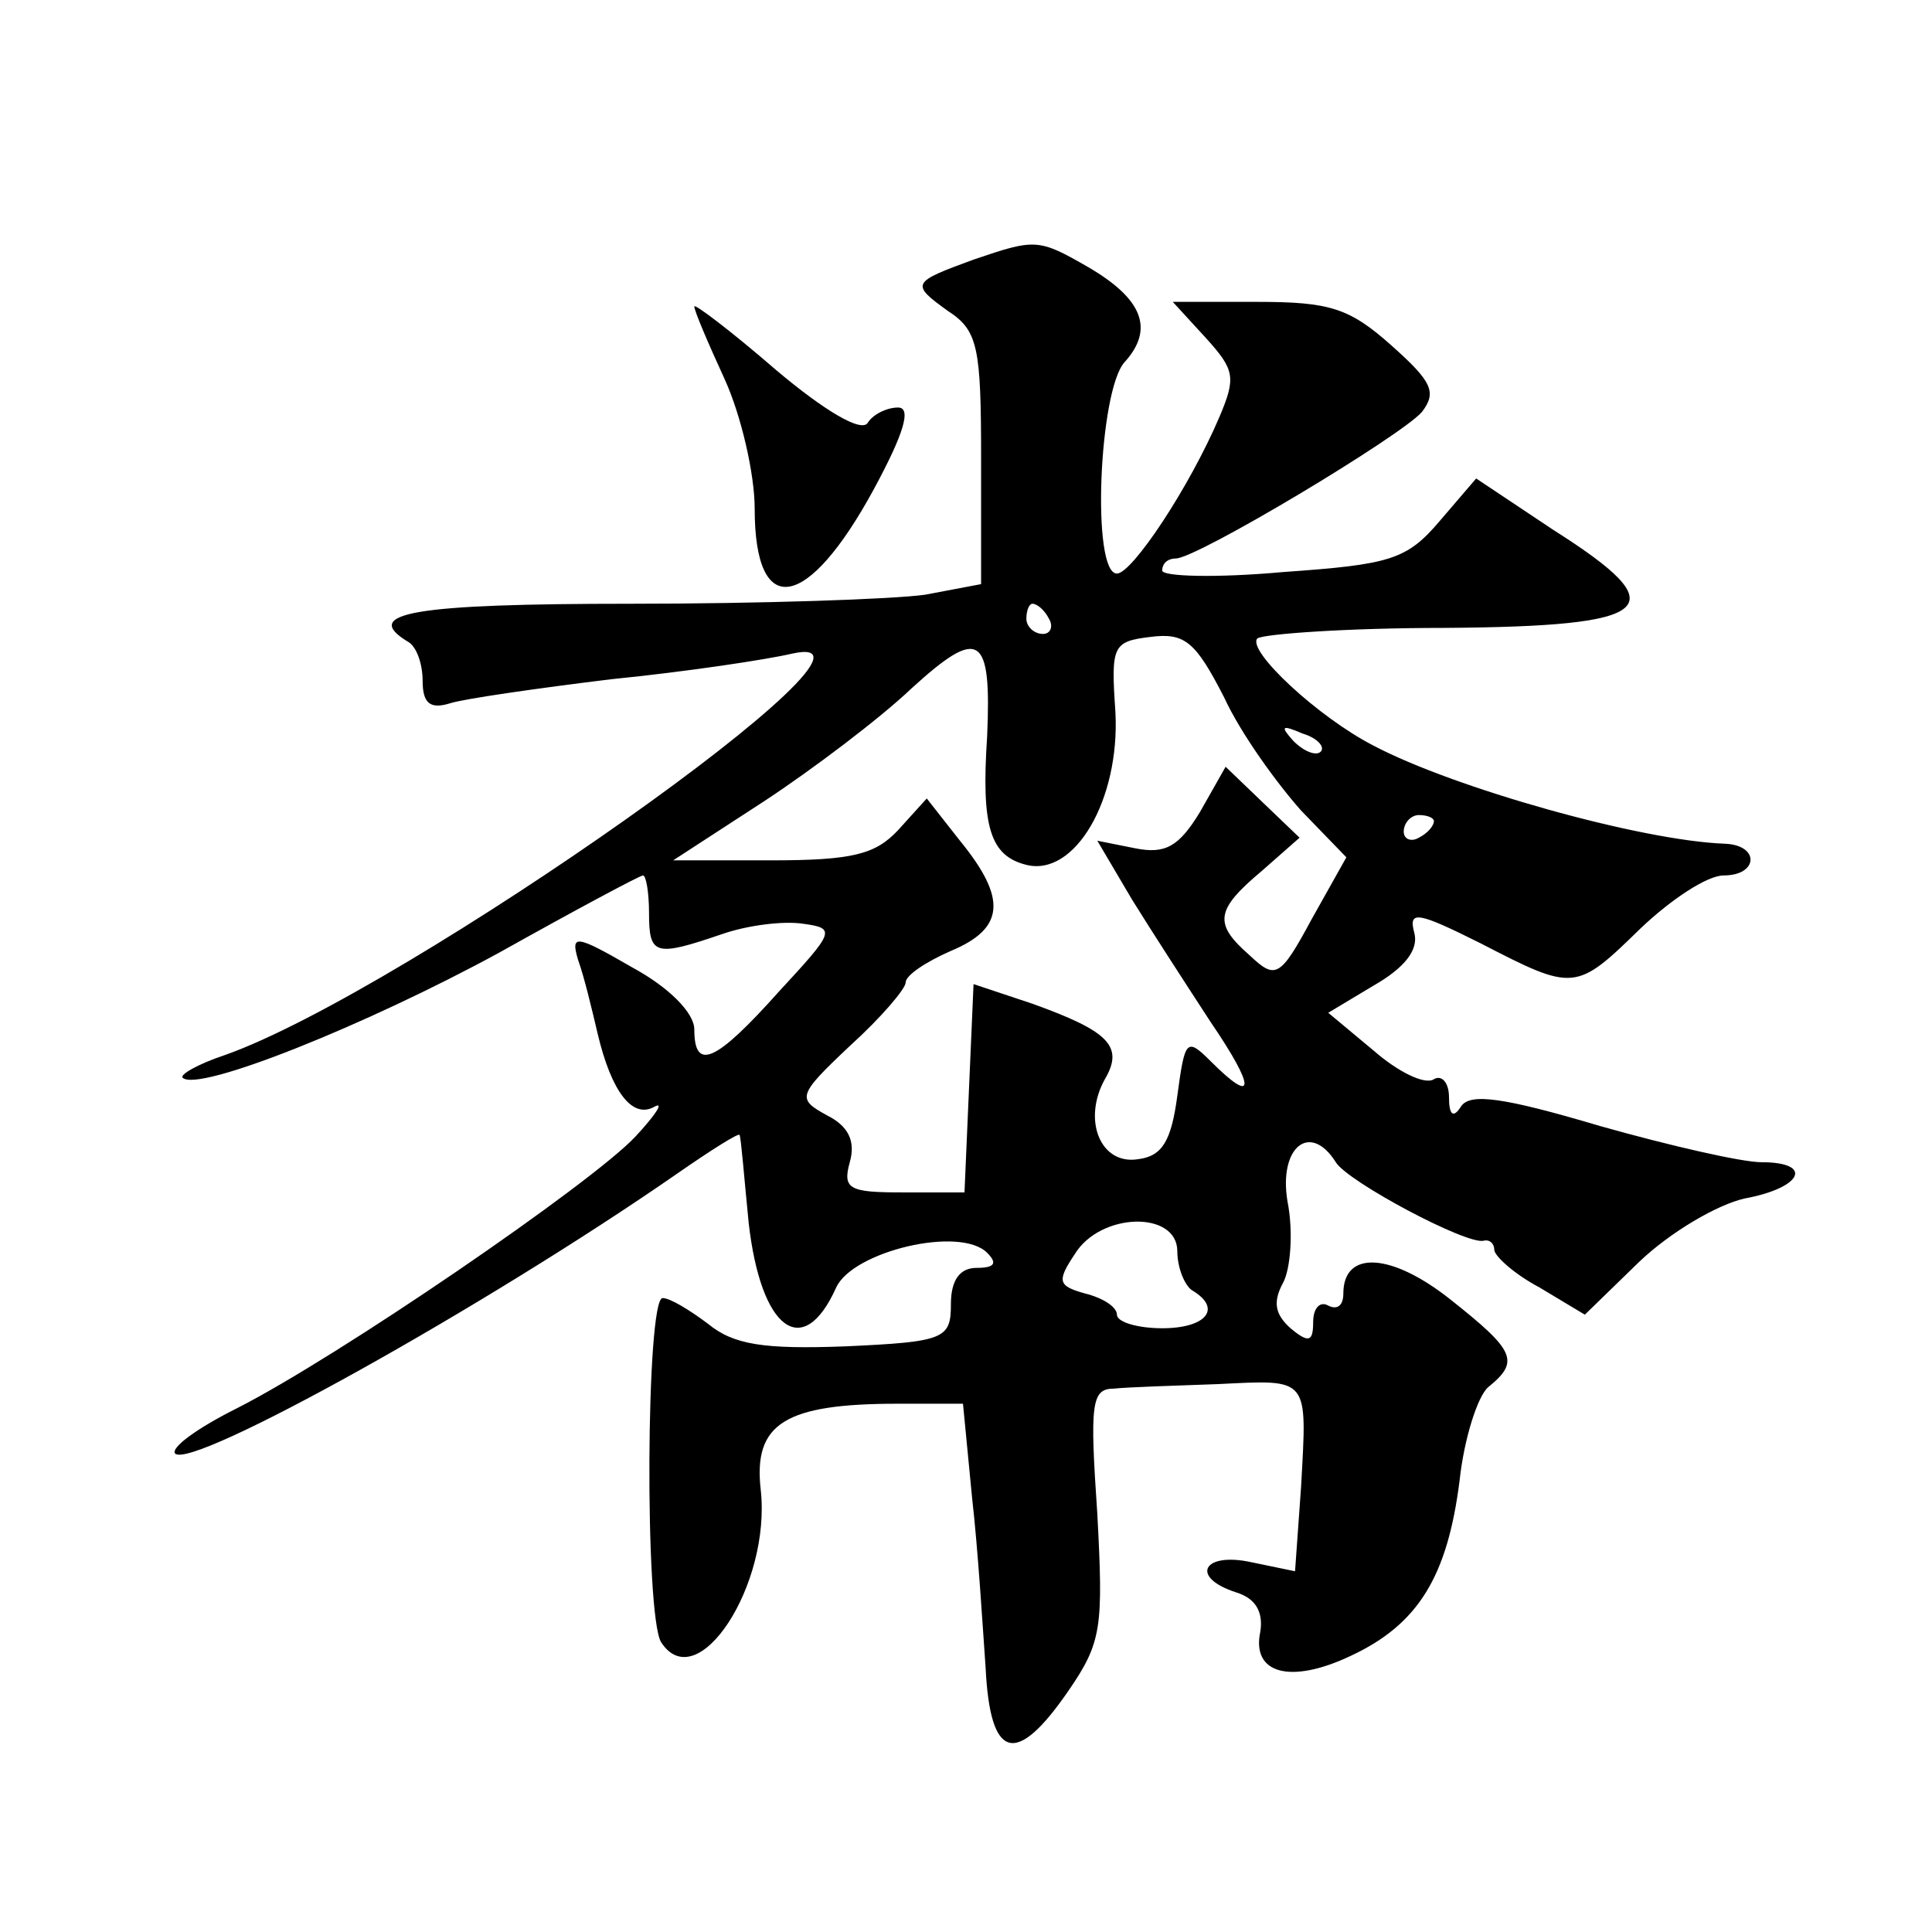 <?xml version="1.0" standalone="no"?>
<!DOCTYPE svg PUBLIC "-//W3C//DTD SVG 20010904//EN"
 "http://www.w3.org/TR/2001/REC-SVG-20010904/DTD/svg10.dtd">
<svg version="1.0" xmlns="http://www.w3.org/2000/svg"
 width="128pt" height="128pt" viewBox="0 0 128 128"
 preserveAspectRatio="xMidYMid meet">
<g transform="translate(0,128) scale(0.1,-0.1)"
fill="#0" stroke="none">
<path d="M645 1108 c-41 -15 -42 -16 -17 -34 20 -13 22 -24 22 -98 l0 -83 -37 -7
c-21 -3 -109 -6 -195 -6 -144 0 -179 -6 -148 -25 6 -3 10 -15 10 -26 0 -15 5 -19
18 -15 9 3 58 10 107 16 50 5 103 13 120 17 87 19 -257 -224 -376 -266 -18 -6 -30
-13 -28 -15 10 -10 122 35 210 83 50 28 93 51 95 51 2 0 4 -11 4 -25 0 -28 4 -29
48 -14 17 6 41 9 54 7 22 -3 21 -5 -16 -45 -42 -47 -56 -53 -56 -25 0 11 -17 28
-41 41 -38 22 -41 22 -36 5 4 -11 9 -32 13 -49 9 -38 23 -57 38 -48 6 3 0 -6 -13
-20 -29 -31 -197 -146 -264 -180 -26 -13 -44 -26 -41 -30 11 -11 205 97 332 185
23 16 42 28 42 26 1 -2 3 -28 6 -58 8 -71 36 -92 58 -43 11 24 82 41 100 23 7 -7
5 -10 -7 -10 -11 0 -17 -8 -17 -24 0 -23 -4 -25 -70 -28 -54 -2 -74 1 -91 15 -12
9 -25 17 -30 17 -11 0 -12 -210 -1 -228 24 -37 73 38 66 101 -5 44 16 57 91 57
l43 0 6 -62 c4 -35 7 -85 9 -113 3 -61 20 -66 55 -15 22 32 23 42 19 117 -5 73
-4 83 11 83 9 1 41 2 69 3 61 3 59 5 55 -68 l-4 -56 -29 6 c-32 7 -41 -10 -10 -20
13 -4 18 -13 16 -26 -6 -28 20 -35 60 -16 45 21 64 53 72 116 3 28 12 56 19 62
21 17 18 24 -25 58 -39 31 -71 33 -71 4 0 -8 -4 -11 -10 -8 -5 3 -10 -1 -10 -11
0 -13 -3 -14 -15 -4 -10 9 -12 17 -5 30 5 9 7 34 3 54 -6 36 15 53 32 26 8 -13
87 -55 98 -52 4 1 7 -2 7 -6 0 -4 13 -16 30 -25 l30 -18 36 35 c21 20 52 38 70
42 38 7 46 24 11 24 -13 0 -61 11 -107 24 -64 19 -86 22 -92 13 -5 -8 -8 -6 -8
6 0 10 -5 15 -10 12 -6 -4 -24 5 -40 19 l-30 25 30 18 c21 12 30 24 27 35 -4 15
2 14 44 -7 62 -32 63 -32 106 10 20 19 44 35 55 35 23 0 24 20 1 21 -56 2 -180
37 -233 65 -37 19 -84 63 -77 71 4 3 60 7 124 7 141 1 154 13 72 65 l-51 34 -24
-28 c-22 -26 -33 -29 -104 -34 -44 -4 -80 -3 -80 1 0 5 4 8 9 8 14 0 149 81 163
97 10 13 7 20 -20 44 -28 25 -41 29 -89 29 l-56 0 22 -24 c19 -21 20 -26 9 -52
-20 -47 -58 -104 -68 -104 -17 0 -12 121 5 140 20 22 12 42 -24 63 -33 19 -35 19
-76 5z m50 -238 c3 -5 1 -10 -4 -10 -6 0 -11 5 -11 10 0 6 2 10 4 10 3 0 8 -4 11
-10z m-41 -78 c-4 -60 2 -79 26 -85 32 -8 62 43 59 101 -3 44 -2 47 23 50 23 3
30 -3 49 -40 11 -24 35 -57 51 -75 l30 -31 -23 -41 c-21 -39 -24 -40 -41 -24 -24
21 -23 30 8 56 l25 22 -24 23 -25 24 -17 -30 c-14 -23 -23 -28 -43 -24 l-25 5 23
-39 c13 -21 37 -58 52 -81 30 -44 30 -56 0 -26 -16 16 -17 14 -22 -23 -4 -30 -10
-40 -26 -42 -25 -4 -37 26 -22 53 13 22 2 32 -48 50 l-39 13 -3 -69 -3 -69 -41
0 c-35 0 -40 2 -35 20 4 14 -1 24 -15 31 -20 11 -20 13 15 46 21 19 37 38 37 42
0 5 14 14 30 21 36 15 37 35 6 73 l-22 28 -19 -21 c-15 -16 -30 -20 -84 -20 l-65
0 60 39 c32 21 77 55 98 75 45 41 53 36 50 -32z m221 -10 c-3 -3 -11 0 -18 7 -9
10 -8 11 6 5 10 -3 15 -9 12 -12z m75 -46 c0 -3 -4 -8 -10 -11 -5 -3 -10 -1 -10
4 0 6 5 11 10 11 6 0 10 -2 10 -4z m-170 -285 c0 -11 5 -23 10 -26 20 -12 9 -25
-20 -25 -16 0 -30 4 -30 9 0 5 -9 11 -21 14 -18 5 -19 8 -7 26 17 28 68 29 68 2z
M460 1077 c0 -3 9 -24 20 -48 11 -24 20 -63 20 -86 0 -74 35 -68 79 13 20 37 25
54 16 54 -8 0 -17 -5 -20 -10 -4 -7 -29 8 -61 35 -30 26 -54 44 -54 42z"/>
</g>
</svg>
